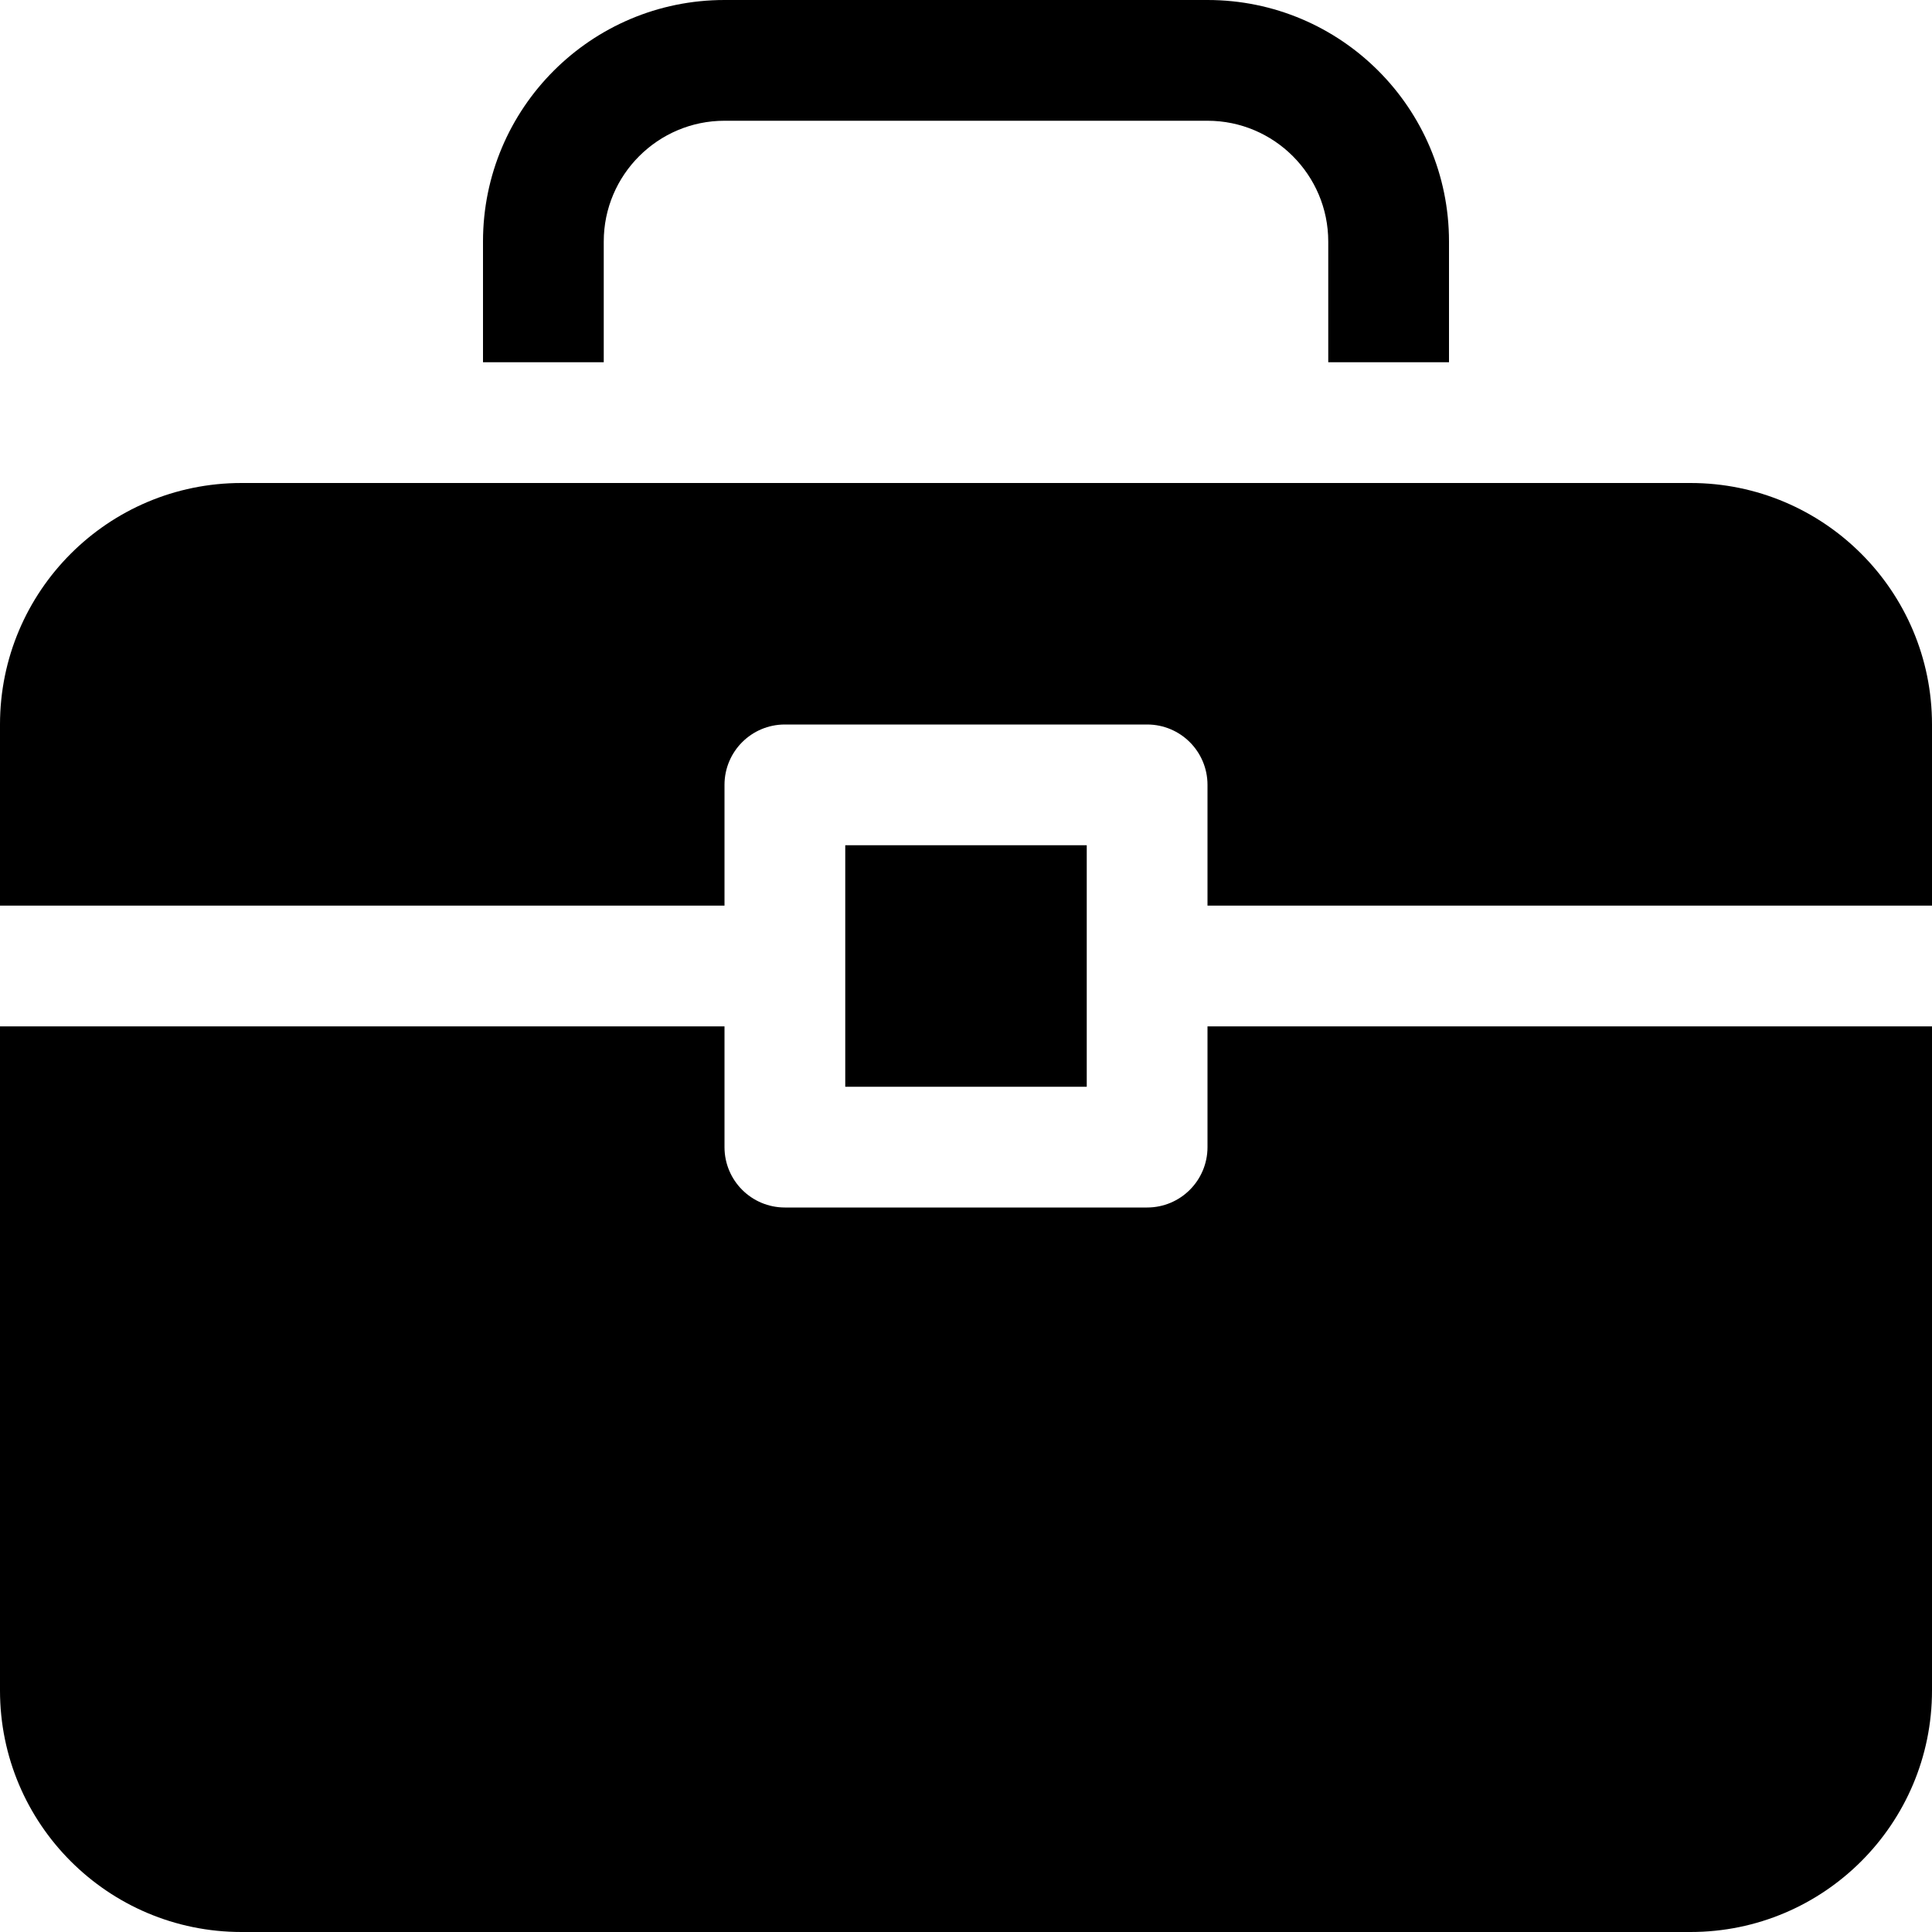 <?xml version="1.0" encoding="utf-8"?>
<!-- Generator: Adobe Illustrator 16.0.0, SVG Export Plug-In . SVG Version: 6.00 Build 0)  -->
<!DOCTYPE svg PUBLIC "-//W3C//DTD SVG 1.1//EN" "http://www.w3.org/Graphics/SVG/1.1/DTD/svg11.dtd">
<svg version="1.1" id="Layer_1" xmlns="http://www.w3.org/2000/svg" xmlns:xlink="http://www.w3.org/1999/xlink" x="0px" y="0px"
	 width="512px" height="512px" viewBox="0 0 512 512" enable-background="new 0 0 512 512" xml:space="preserve">
<path d="M224,224h64v64h-64V224z M320,272v32c0,8.844-7.156,16-16,16h-96c-8.844,0-16-7.156-16-16v-32H0v176
	c0,35.344,28.656,64,64,64h384c35.344,0,64-28.656,64-64V272H320z M160,96V64c0-17.625,14.359-32,32-32h128
	c17.656,0,32,14.375,32,32v32h32V64c0-35.344-28.656-64-64-64H192c-35.344,0-64,28.656-64,64v32H160z M448,128h-64h-32H160h-32H64
	c-35.344,0-64,28.656-64,64v48h192v-32c0-8.844,7.156-16,16-16h96c8.844,0,16,7.156,16,16v32h192v-48
	C512,156.656,483.344,128,448,128z"/>
</svg>
